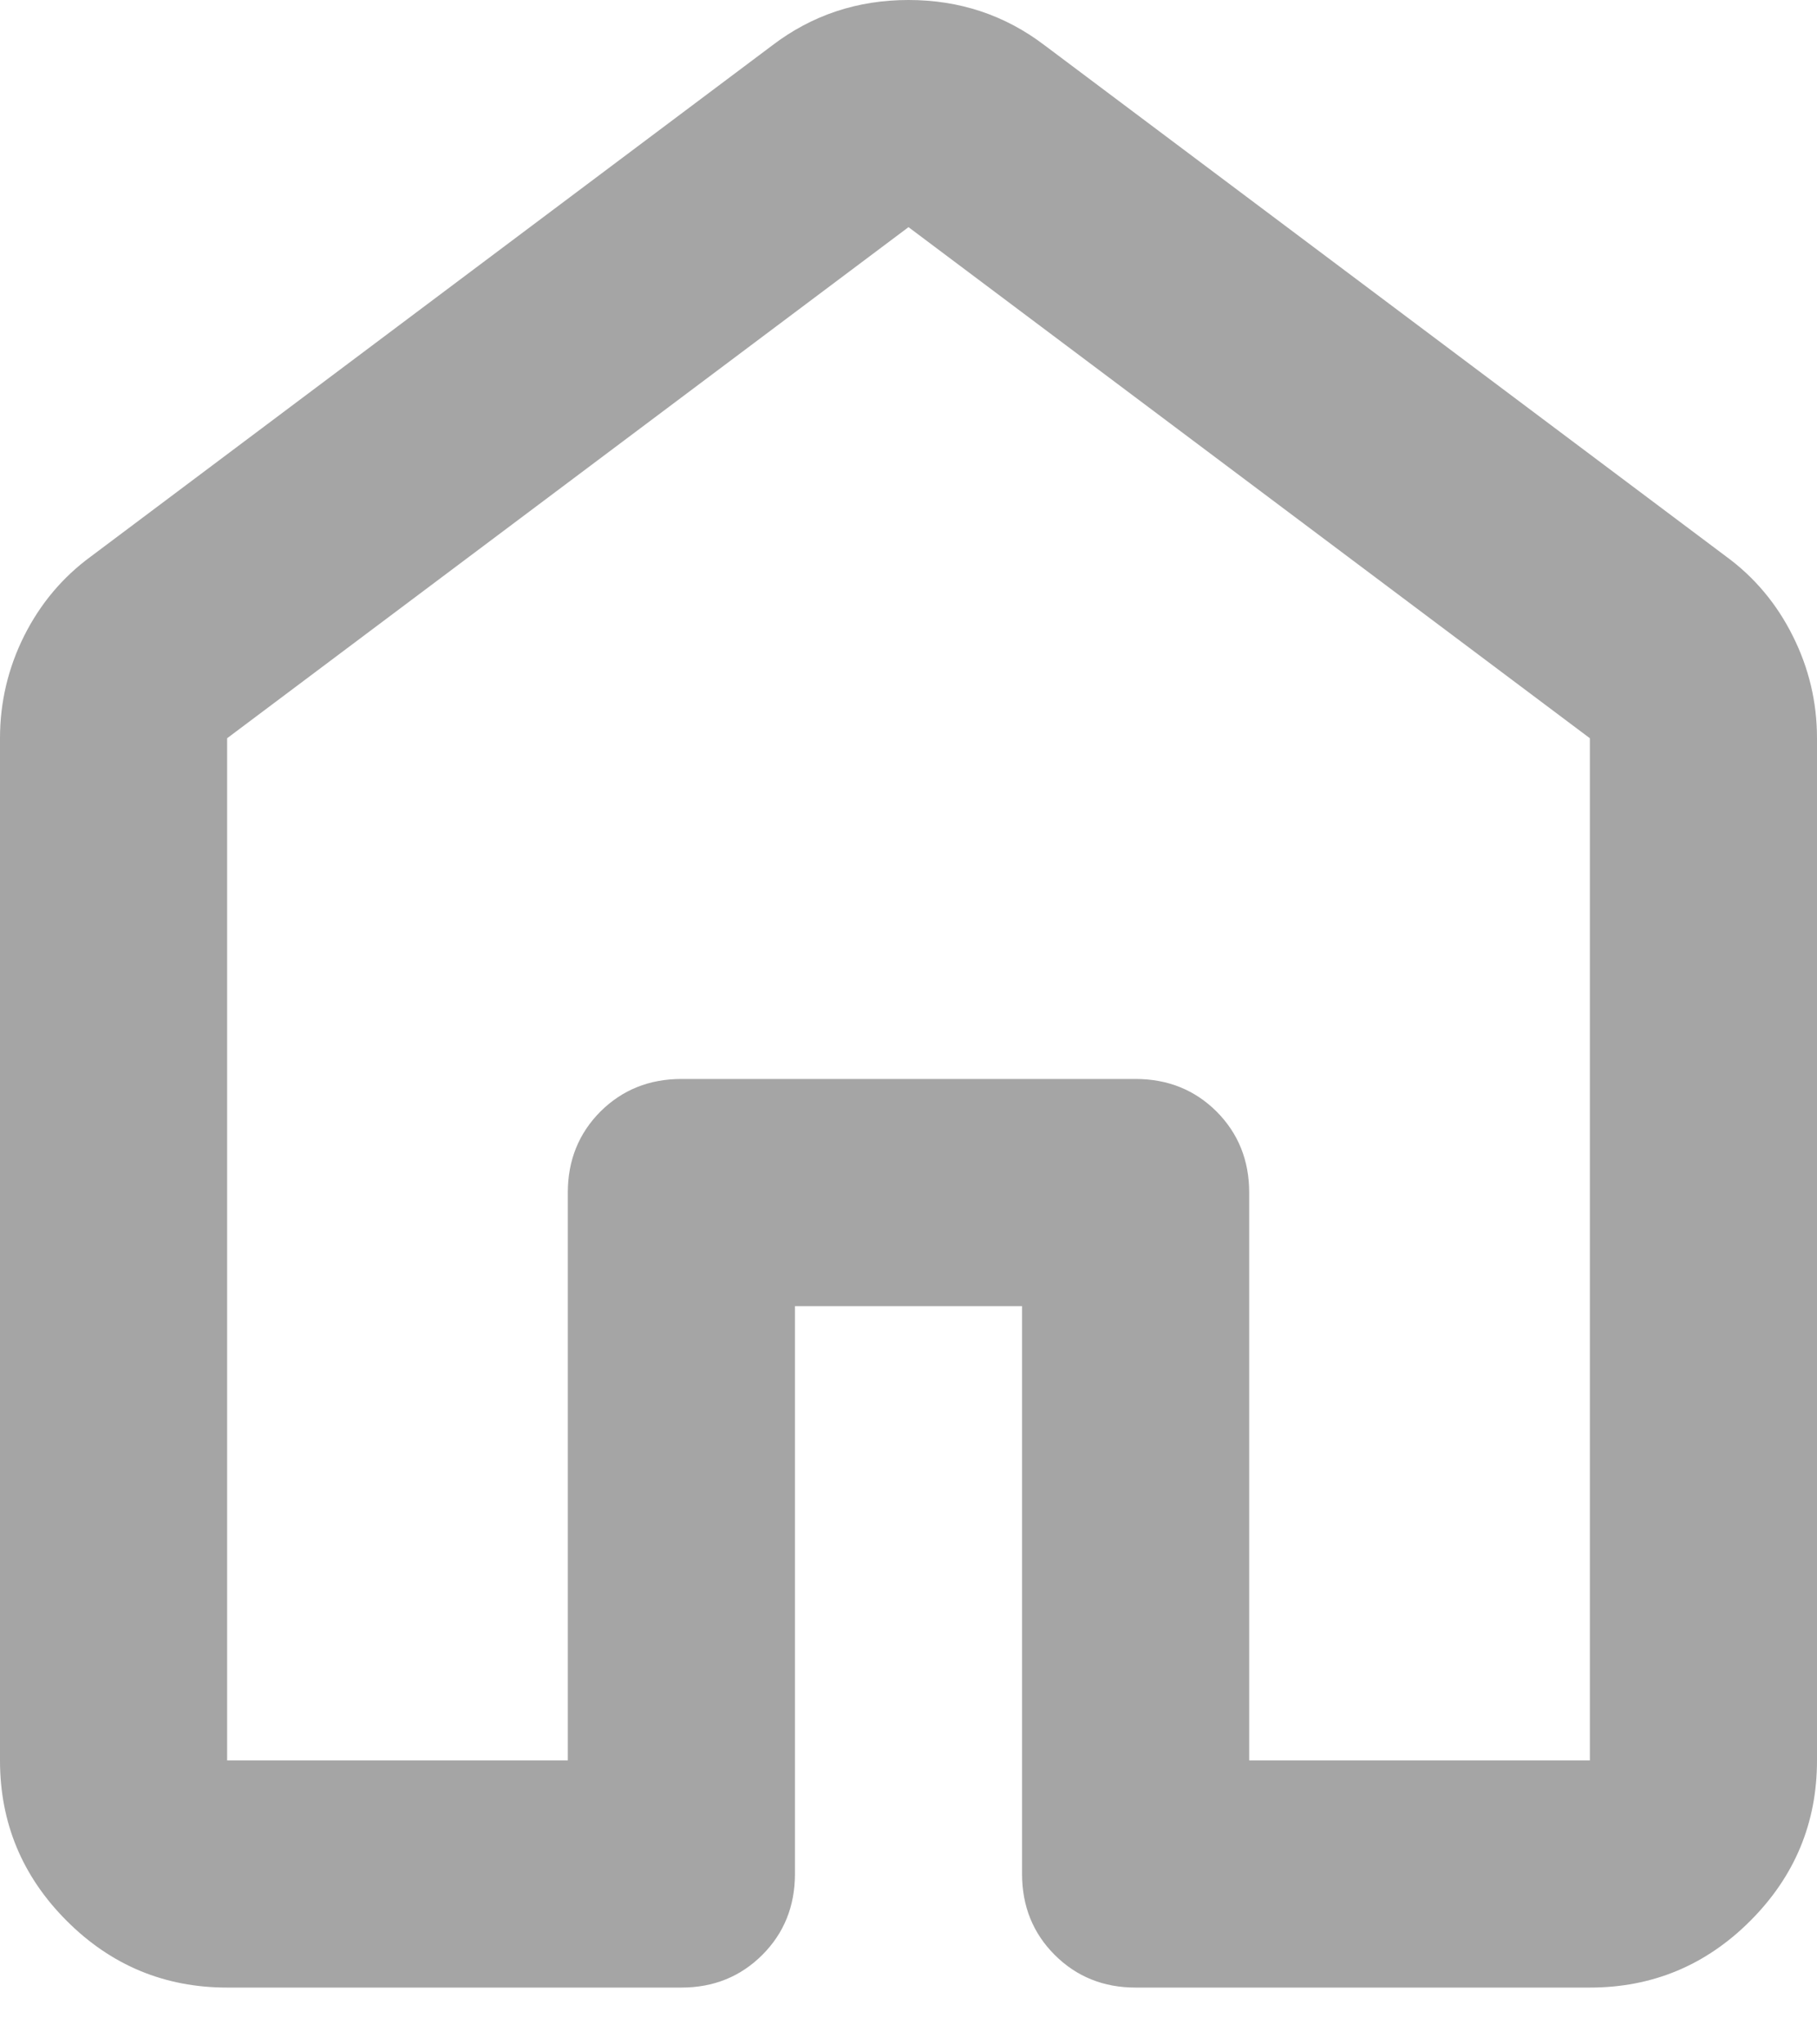<?xml version="1.0" encoding="utf-8"?>
<svg xmlns="http://www.w3.org/2000/svg" fill="none" height="100%" overflow="visible" preserveAspectRatio="none" style="display: block;" viewBox="0 0 16 18" width="100%">
<path d="M2 15.5H5V10.5C5 10.217 5.096 9.979 5.287 9.787C5.479 9.596 5.717 9.5 6 9.5H10C10.283 9.5 10.521 9.596 10.713 9.787C10.904 9.979 11 10.217 11 10.5V15.5H14V6.5L8 2L2 6.5V15.5ZM0 15.5V6.5C0 6.183 0.071 5.883 0.212 5.6C0.354 5.317 0.55 5.083 0.8 4.9L6.8 0.4C7.15 0.133 7.55 0 8 0C8.45 0 8.85 0.133 9.2 0.4L15.2 4.9C15.45 5.083 15.646 5.317 15.787 5.6C15.929 5.883 16 6.183 16 6.5V15.5C16 16.05 15.804 16.521 15.412 16.913C15.021 17.304 14.55 17.5 14 17.5H10C9.717 17.5 9.479 17.404 9.287 17.212C9.096 17.021 9 16.783 9 16.5V11.5H7V16.5C7 16.783 6.904 17.021 6.713 17.212C6.521 17.404 6.283 17.5 6 17.5H2C1.45 17.5 0.979 17.304 0.588 16.913C0.196 16.521 0 16.05 0 15.5Z" fill="#A5A5A5" id="Vector"/>
</svg>